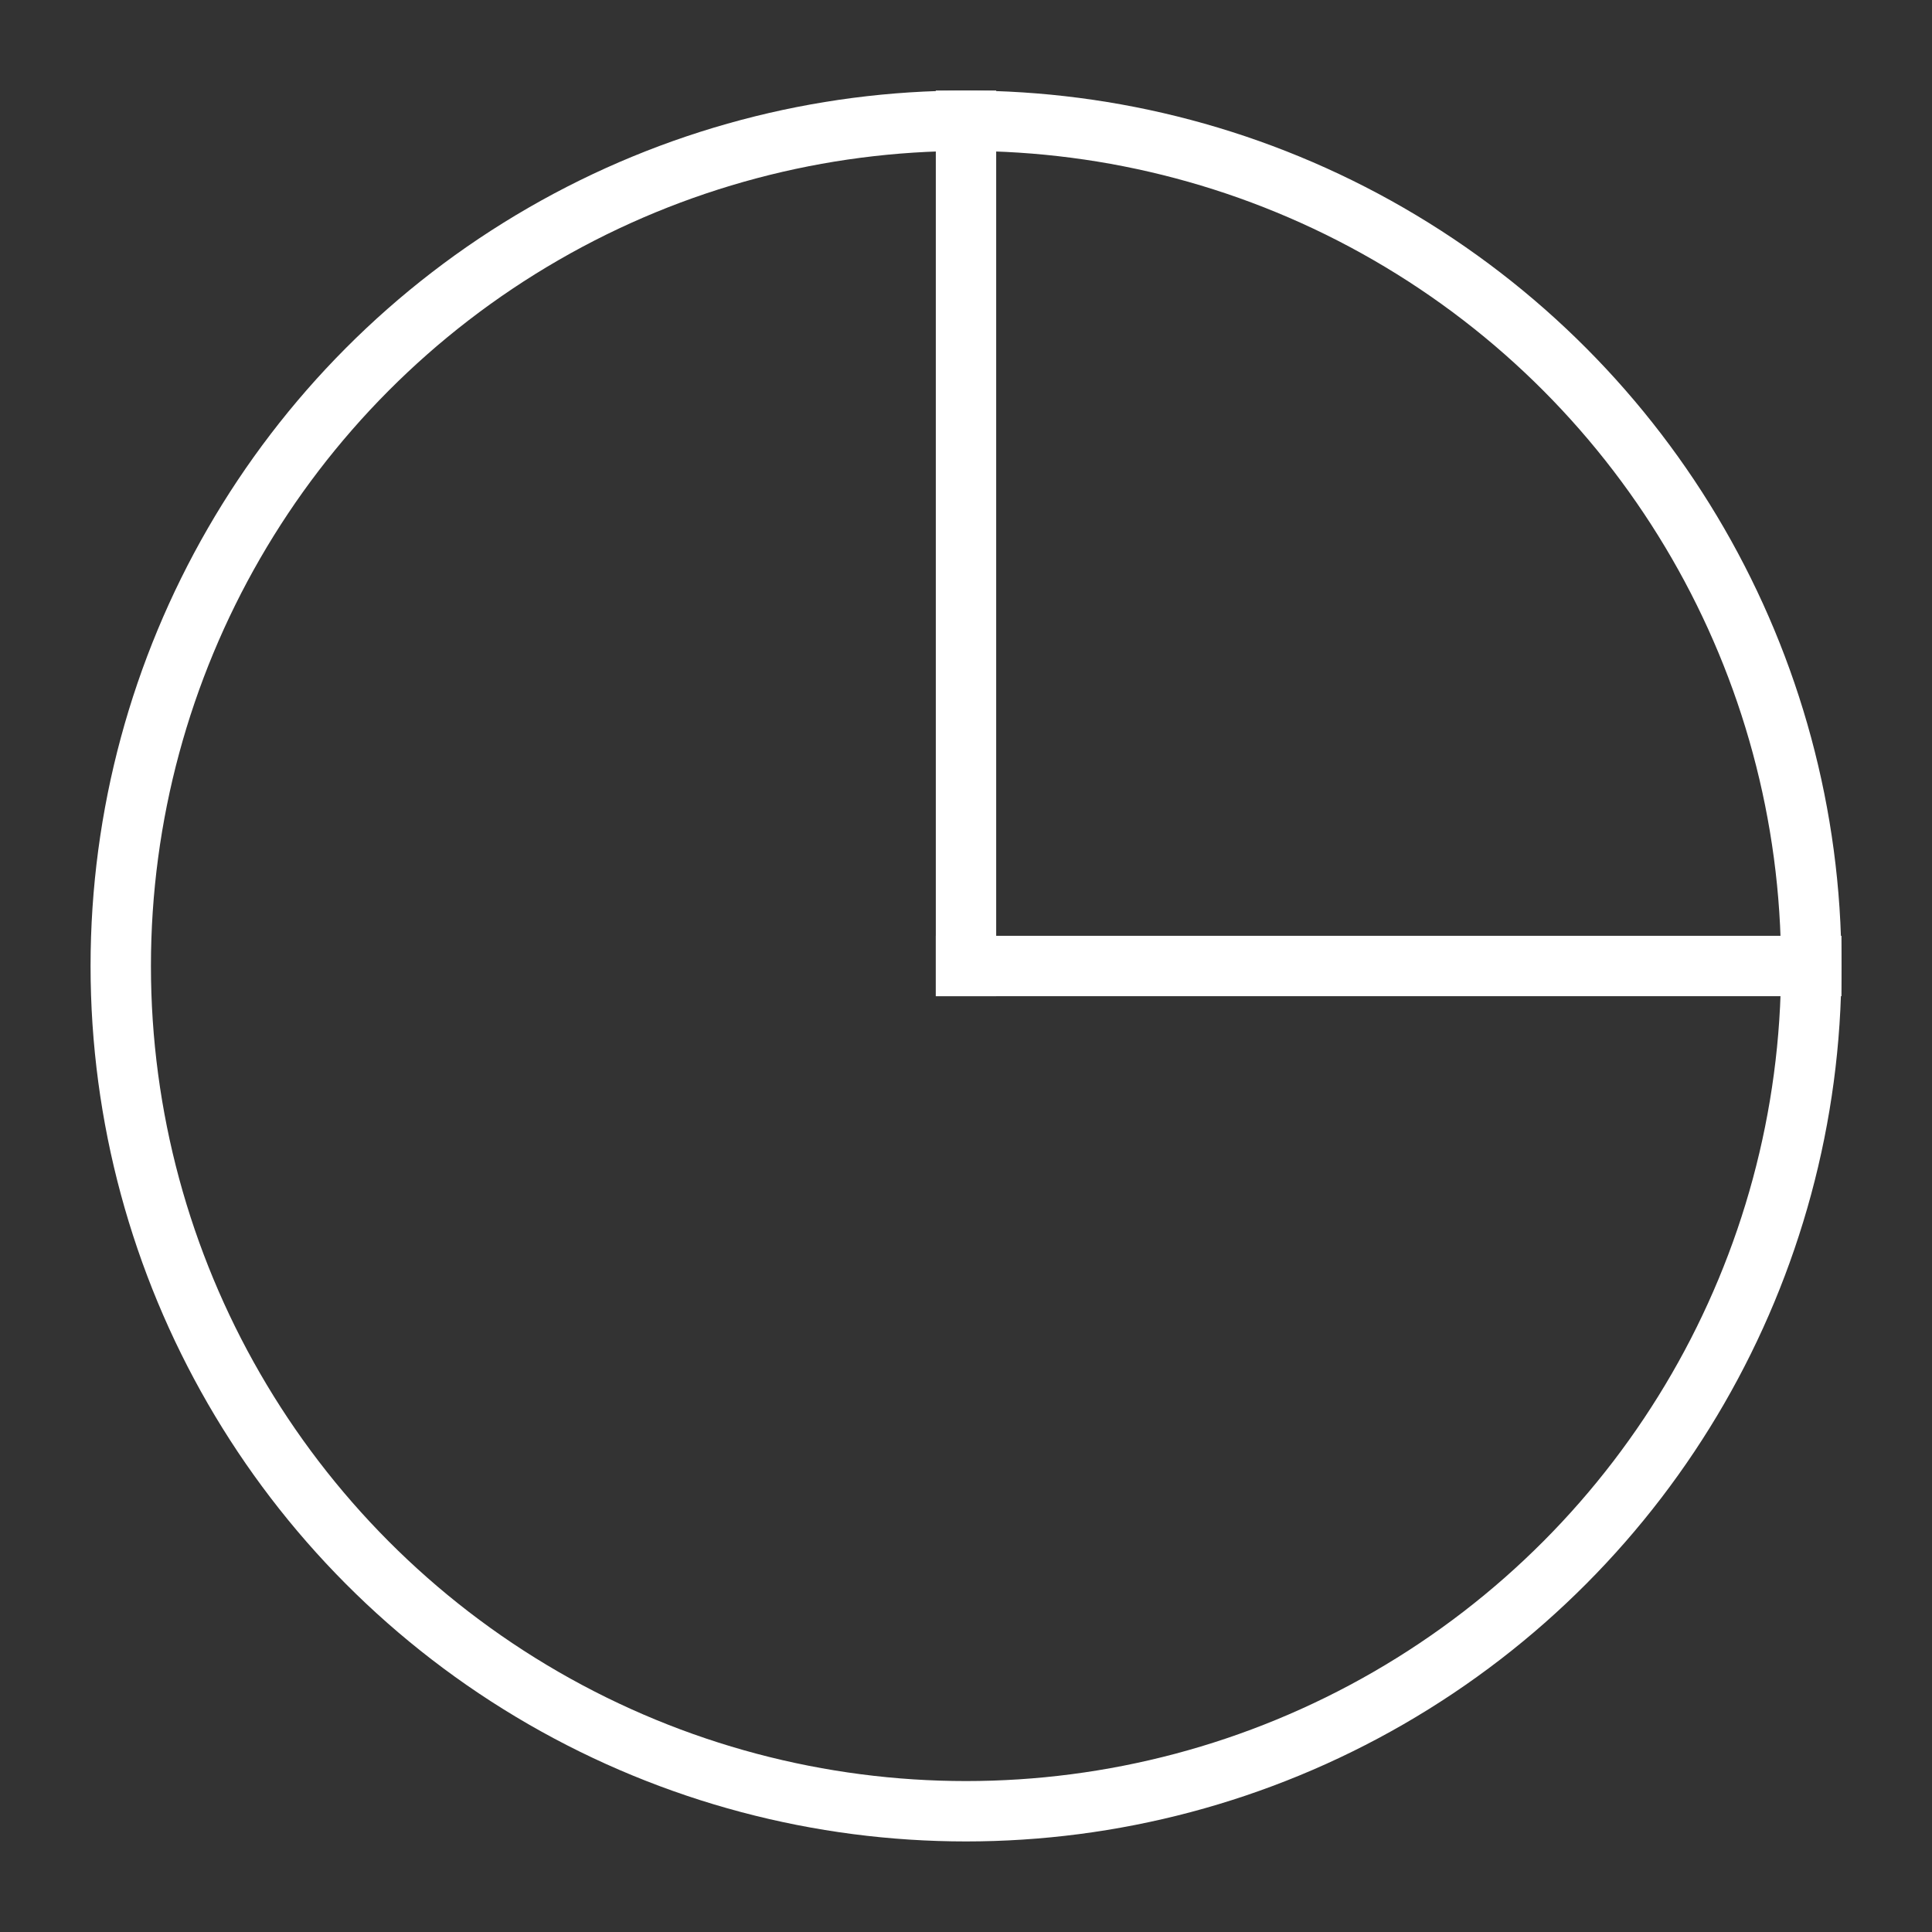 <svg width="32" height="32" viewBox="0 0 32 32" fill="none" xmlns="http://www.w3.org/2000/svg">
<rect x="0" y="0" width="32" height="32" fill="#333333" stroke="none"/>
<g clip-path="url(#clip0_217_1423)">
<circle cx="16" cy="16" r="14" stroke="#fff"/>
<path d="M16 16V2" stroke="#fff" stroke-linecap="square"/>
<path d="M30 16L16 16" stroke="#fff" stroke-linecap="square"/>
</g>
<defs>
<clipPath id="clip0_217_1423">
<rect width="32" height="32" fill="white"/>
</clipPath>
</defs>
</svg>

